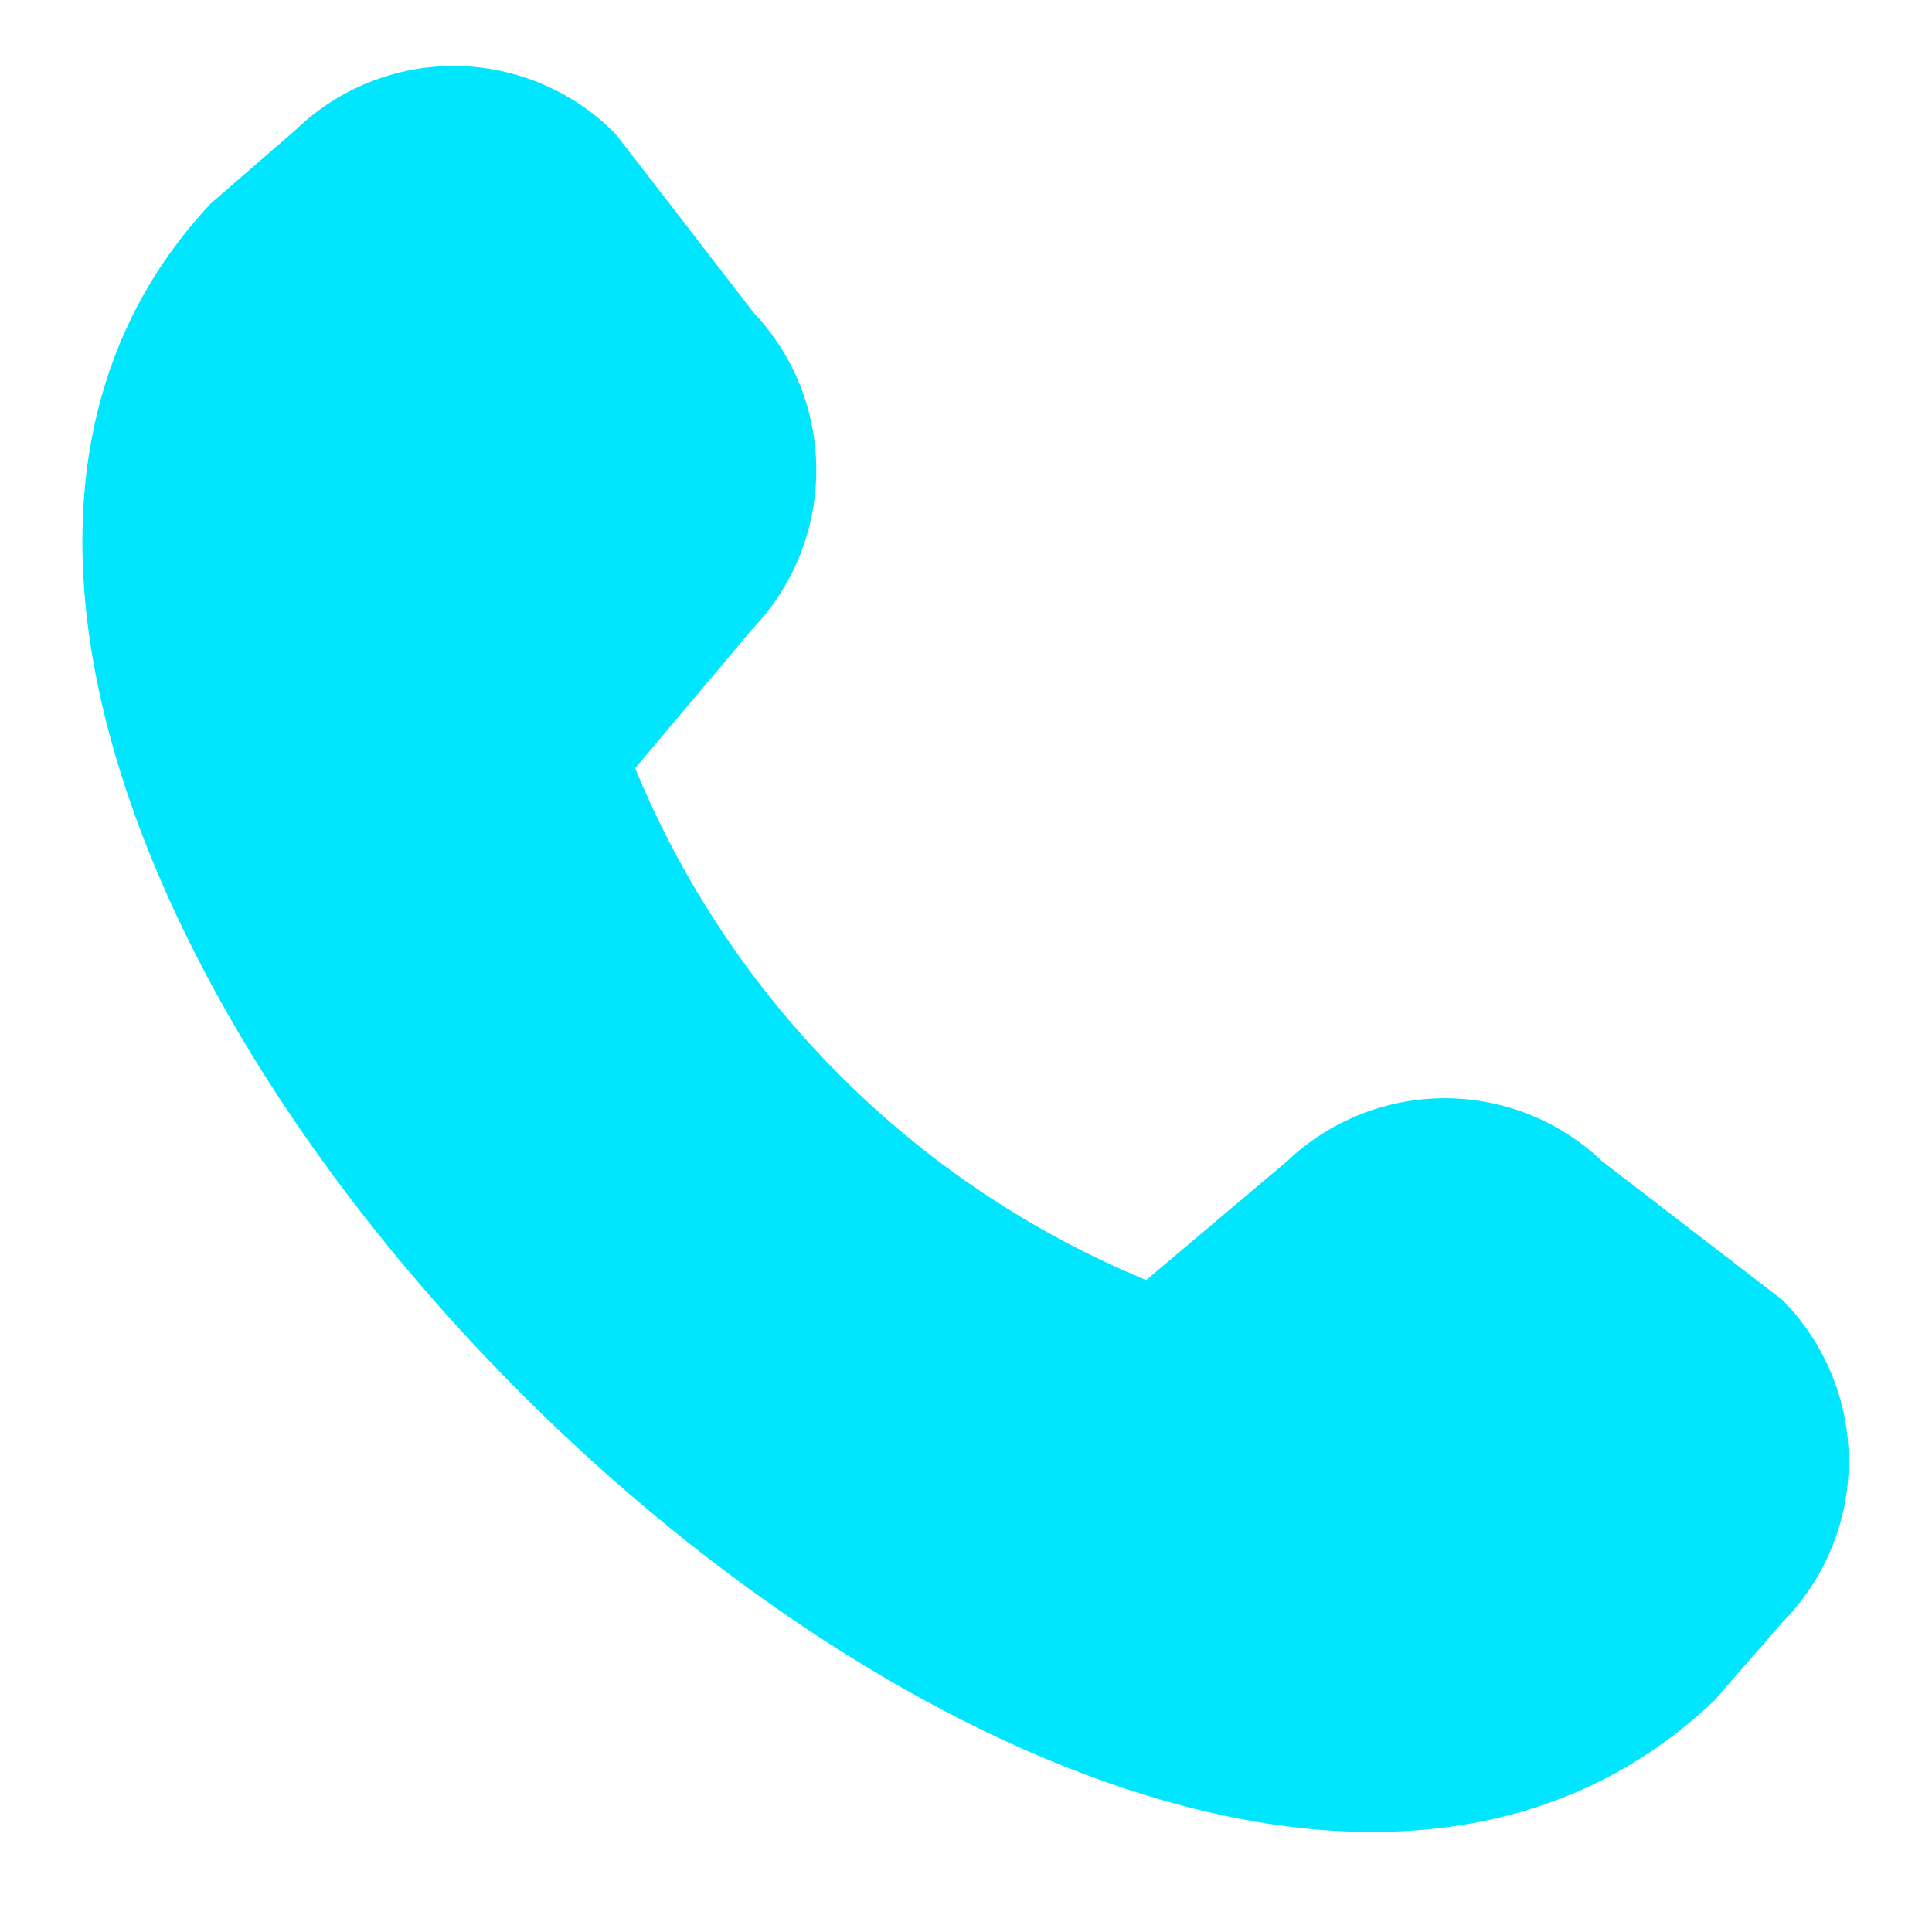 <svg width="16" height="16" viewBox="0 0 16 16" fill="none" xmlns="http://www.w3.org/2000/svg">
<g clip-path="url(#clip0_3285_877)">
<path d="M13.268 9.617C12.916 9.281 12.448 9.094 11.961 9.095C11.475 9.096 11.007 9.284 10.655 9.62L9.492 10.601C8.542 10.208 7.679 9.631 6.953 8.903C6.227 8.176 5.651 7.312 5.26 6.362L6.237 5.202C6.572 4.85 6.76 4.382 6.76 3.896C6.761 3.409 6.575 2.941 6.24 2.588C6.24 2.588 5.11 1.121 5.091 1.102C4.742 0.751 4.27 0.552 3.776 0.546C3.282 0.541 2.805 0.731 2.45 1.074L1.747 1.684C-2.965 6.696 9.196 18.863 14.202 14.078L14.759 13.437C15.112 13.082 15.311 12.601 15.311 12.1C15.311 11.6 15.112 11.119 14.759 10.764C14.739 10.748 13.268 9.617 13.268 9.617V9.617Z" fill="#00E6FF"/>
</g>
<defs>
<clipPath id="clip0_3285_877">
<rect width="14.652" height="14.652" fill="white" transform="translate(0.658 0.547)"/>
</clipPath>
</defs>
</svg>
